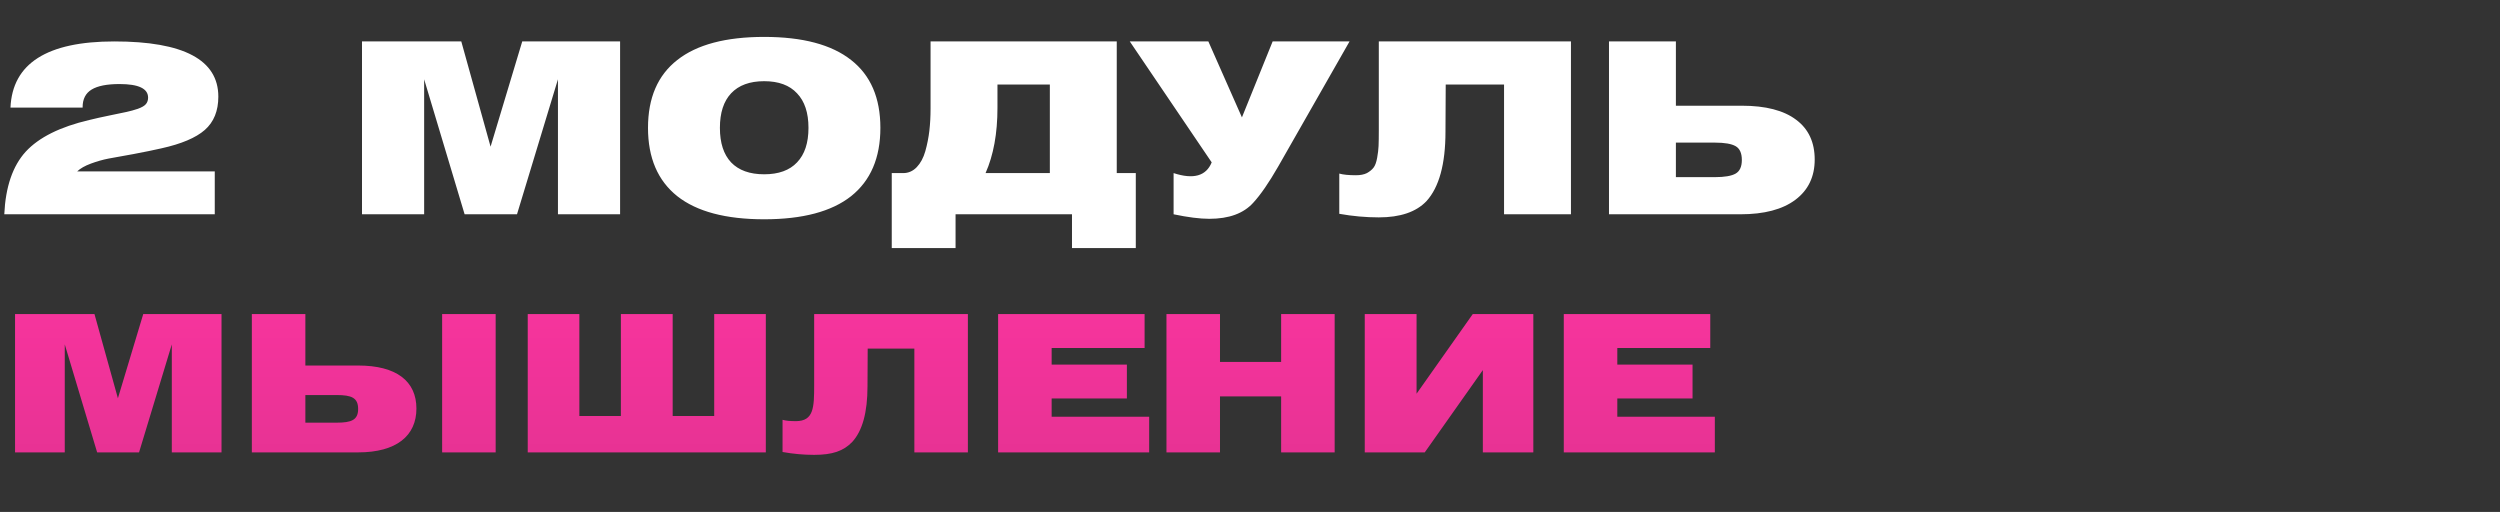 <?xml version="1.0" encoding="UTF-8"?> <svg xmlns="http://www.w3.org/2000/svg" width="210" height="43" viewBox="0 0 210 43" fill="none"><rect x="0" y="0" width="210" height="43" fill="#333333" stroke="none"/><path d="M1.264 38V26.384H7.936L9.904 33.456L12.032 26.384H18.608V38H14.432V28.928L11.68 38H8.16L5.44 28.928V38H1.264ZM21.155 26.384H25.651V30.704H30.083C33.299 30.704 34.979 32.016 34.979 34.32C34.979 36.608 33.299 38 30.083 38H21.155V26.384ZM28.275 35.504C29.523 35.504 30.083 35.28 30.083 34.352C30.083 33.408 29.523 33.184 28.275 33.184H25.651V35.504H28.275ZM37.139 38V26.384H41.635V38H37.139ZM52.154 26.384H56.505V34.944H59.993V26.384H64.329V38H44.33V26.384H48.666V34.944H52.154V26.384ZM68.39 32.352V26.384H81.302V38H76.806V29.28H72.886L72.87 32.448C72.87 34.656 72.438 36.192 71.59 37.12C70.854 37.888 69.926 38.208 68.39 38.208C67.494 38.208 66.63 38.128 65.734 37.968V35.264C66.006 35.344 66.374 35.376 66.854 35.376C68.358 35.376 68.39 34.224 68.39 32.352ZM83.842 38V26.384H96.146V29.232H88.338V30.624H94.658V33.472H88.338V35.008H96.53V38H83.842ZM97.983 38V26.384H102.479V30.4H107.615V26.384H112.111V38H107.615V33.296H102.479V38H97.983ZM128.799 38H124.559V31.088L119.679 38H114.639V26.384H118.991V33.072L123.711 26.384H128.799V38ZM131.358 38V26.384H143.662V29.232H135.854V30.624H142.174V33.472H135.854V35.008H144.046V38H131.358Z" fill="url(#paint0_linear_516_30)"></path><path d="M0.36 18C0.467 15.693 1.067 13.94 2.16 12.74C3.267 11.54 5.047 10.653 7.5 10.08C7.98 9.96 8.547 9.833 9.2 9.7C9.853 9.567 10.333 9.467 10.64 9.4C10.947 9.333 11.26 9.247 11.58 9.14C11.913 9.02 12.14 8.887 12.26 8.74C12.38 8.593 12.44 8.413 12.44 8.2C12.44 7.44 11.64 7.06 10.04 7.06C8.987 7.06 8.207 7.213 7.7 7.52C7.193 7.827 6.94 8.32 6.94 9V9.04H0.88C1.04 5.333 3.947 3.48 9.6 3.48C15.427 3.48 18.34 5.027 18.34 8.12C18.34 9.32 17.96 10.253 17.2 10.92C16.453 11.573 15.24 12.087 13.56 12.46C12.92 12.607 12.14 12.767 11.22 12.94C10.3 13.1 9.6 13.227 9.12 13.32C8.64 13.413 8.147 13.553 7.64 13.74C7.133 13.927 6.747 14.147 6.48 14.4H18.04V18H0.36ZM30.408 18V3.48H38.748L41.208 12.32L43.868 3.48H52.088V18H46.868V6.66L43.428 18H39.028L35.628 6.66V18H30.408ZM56.892 16.48C55.252 15.173 54.432 13.26 54.432 10.74C54.432 8.22 55.252 6.32 56.892 5.04C58.532 3.747 60.965 3.1 64.192 3.1C67.418 3.1 69.852 3.747 71.492 5.04C73.132 6.32 73.952 8.22 73.952 10.74C73.952 13.26 73.132 15.173 71.492 16.48C69.852 17.773 67.418 18.42 64.192 18.42C60.965 18.42 58.532 17.773 56.892 16.48ZM61.412 7.84C60.785 8.507 60.472 9.473 60.472 10.74C60.472 12.007 60.785 12.973 61.412 13.64C62.052 14.307 62.978 14.64 64.192 14.64C65.405 14.64 66.325 14.307 66.952 13.64C67.592 12.973 67.912 12.007 67.912 10.74C67.912 9.473 67.592 8.507 66.952 7.84C66.325 7.16 65.405 6.82 64.192 6.82C62.978 6.82 62.052 7.16 61.412 7.84ZM93.807 3.48V14.54H95.407V20.84H90.047V18H80.267V20.84H74.907V14.54H75.867C76.307 14.54 76.687 14.373 77.007 14.04C77.327 13.707 77.567 13.26 77.727 12.7C77.887 12.127 78 11.553 78.067 10.98C78.134 10.393 78.167 9.773 78.167 9.12V3.48H93.807ZM88.187 14.54V7.1H83.787V9.06C83.787 11.207 83.454 13.033 82.787 14.54H88.187ZM98.582 18V14.54C100.248 15.087 101.315 14.787 101.782 13.64L94.902 3.48H101.502L104.322 9.86L106.902 3.48H113.362L107.362 14C106.588 15.347 105.895 16.353 105.282 17.02C104.468 17.927 103.235 18.38 101.582 18.38C100.782 18.38 99.782 18.253 98.582 18ZM115.82 10.94V3.48H131.96V18H126.34V7.1H121.44L121.42 11.06C121.42 13.78 120.887 15.727 119.82 16.9C118.953 17.807 117.62 18.26 115.82 18.26C114.727 18.26 113.62 18.16 112.5 17.96V14.58C112.82 14.673 113.287 14.72 113.9 14.72C114.273 14.72 114.58 14.66 114.82 14.54C115.06 14.407 115.247 14.253 115.38 14.08C115.513 13.907 115.613 13.633 115.68 13.26C115.747 12.887 115.787 12.553 115.8 12.26C115.813 11.953 115.82 11.513 115.82 10.94ZM135.155 3.48H140.775V8.88H146.315C148.315 8.88 149.835 9.273 150.875 10.06C151.915 10.833 152.435 11.947 152.435 13.4C152.435 14.84 151.895 15.967 150.815 16.78C149.735 17.593 148.195 18 146.195 18H135.155V3.48ZM144.055 14.88C144.868 14.88 145.448 14.78 145.795 14.58C146.141 14.38 146.315 14 146.315 13.44C146.315 12.867 146.141 12.48 145.795 12.28C145.448 12.08 144.868 11.98 144.055 11.98H140.775V14.88H144.055Z" fill="white"></path><defs><linearGradient id="paint0_linear_516_30" x1="105" y1="24" x2="105" y2="50.561" gradientUnits="userSpaceOnUse"><stop stop-color="#F9349E"></stop><stop offset="1" stop-color="#D8318B"></stop></linearGradient></defs></svg> 